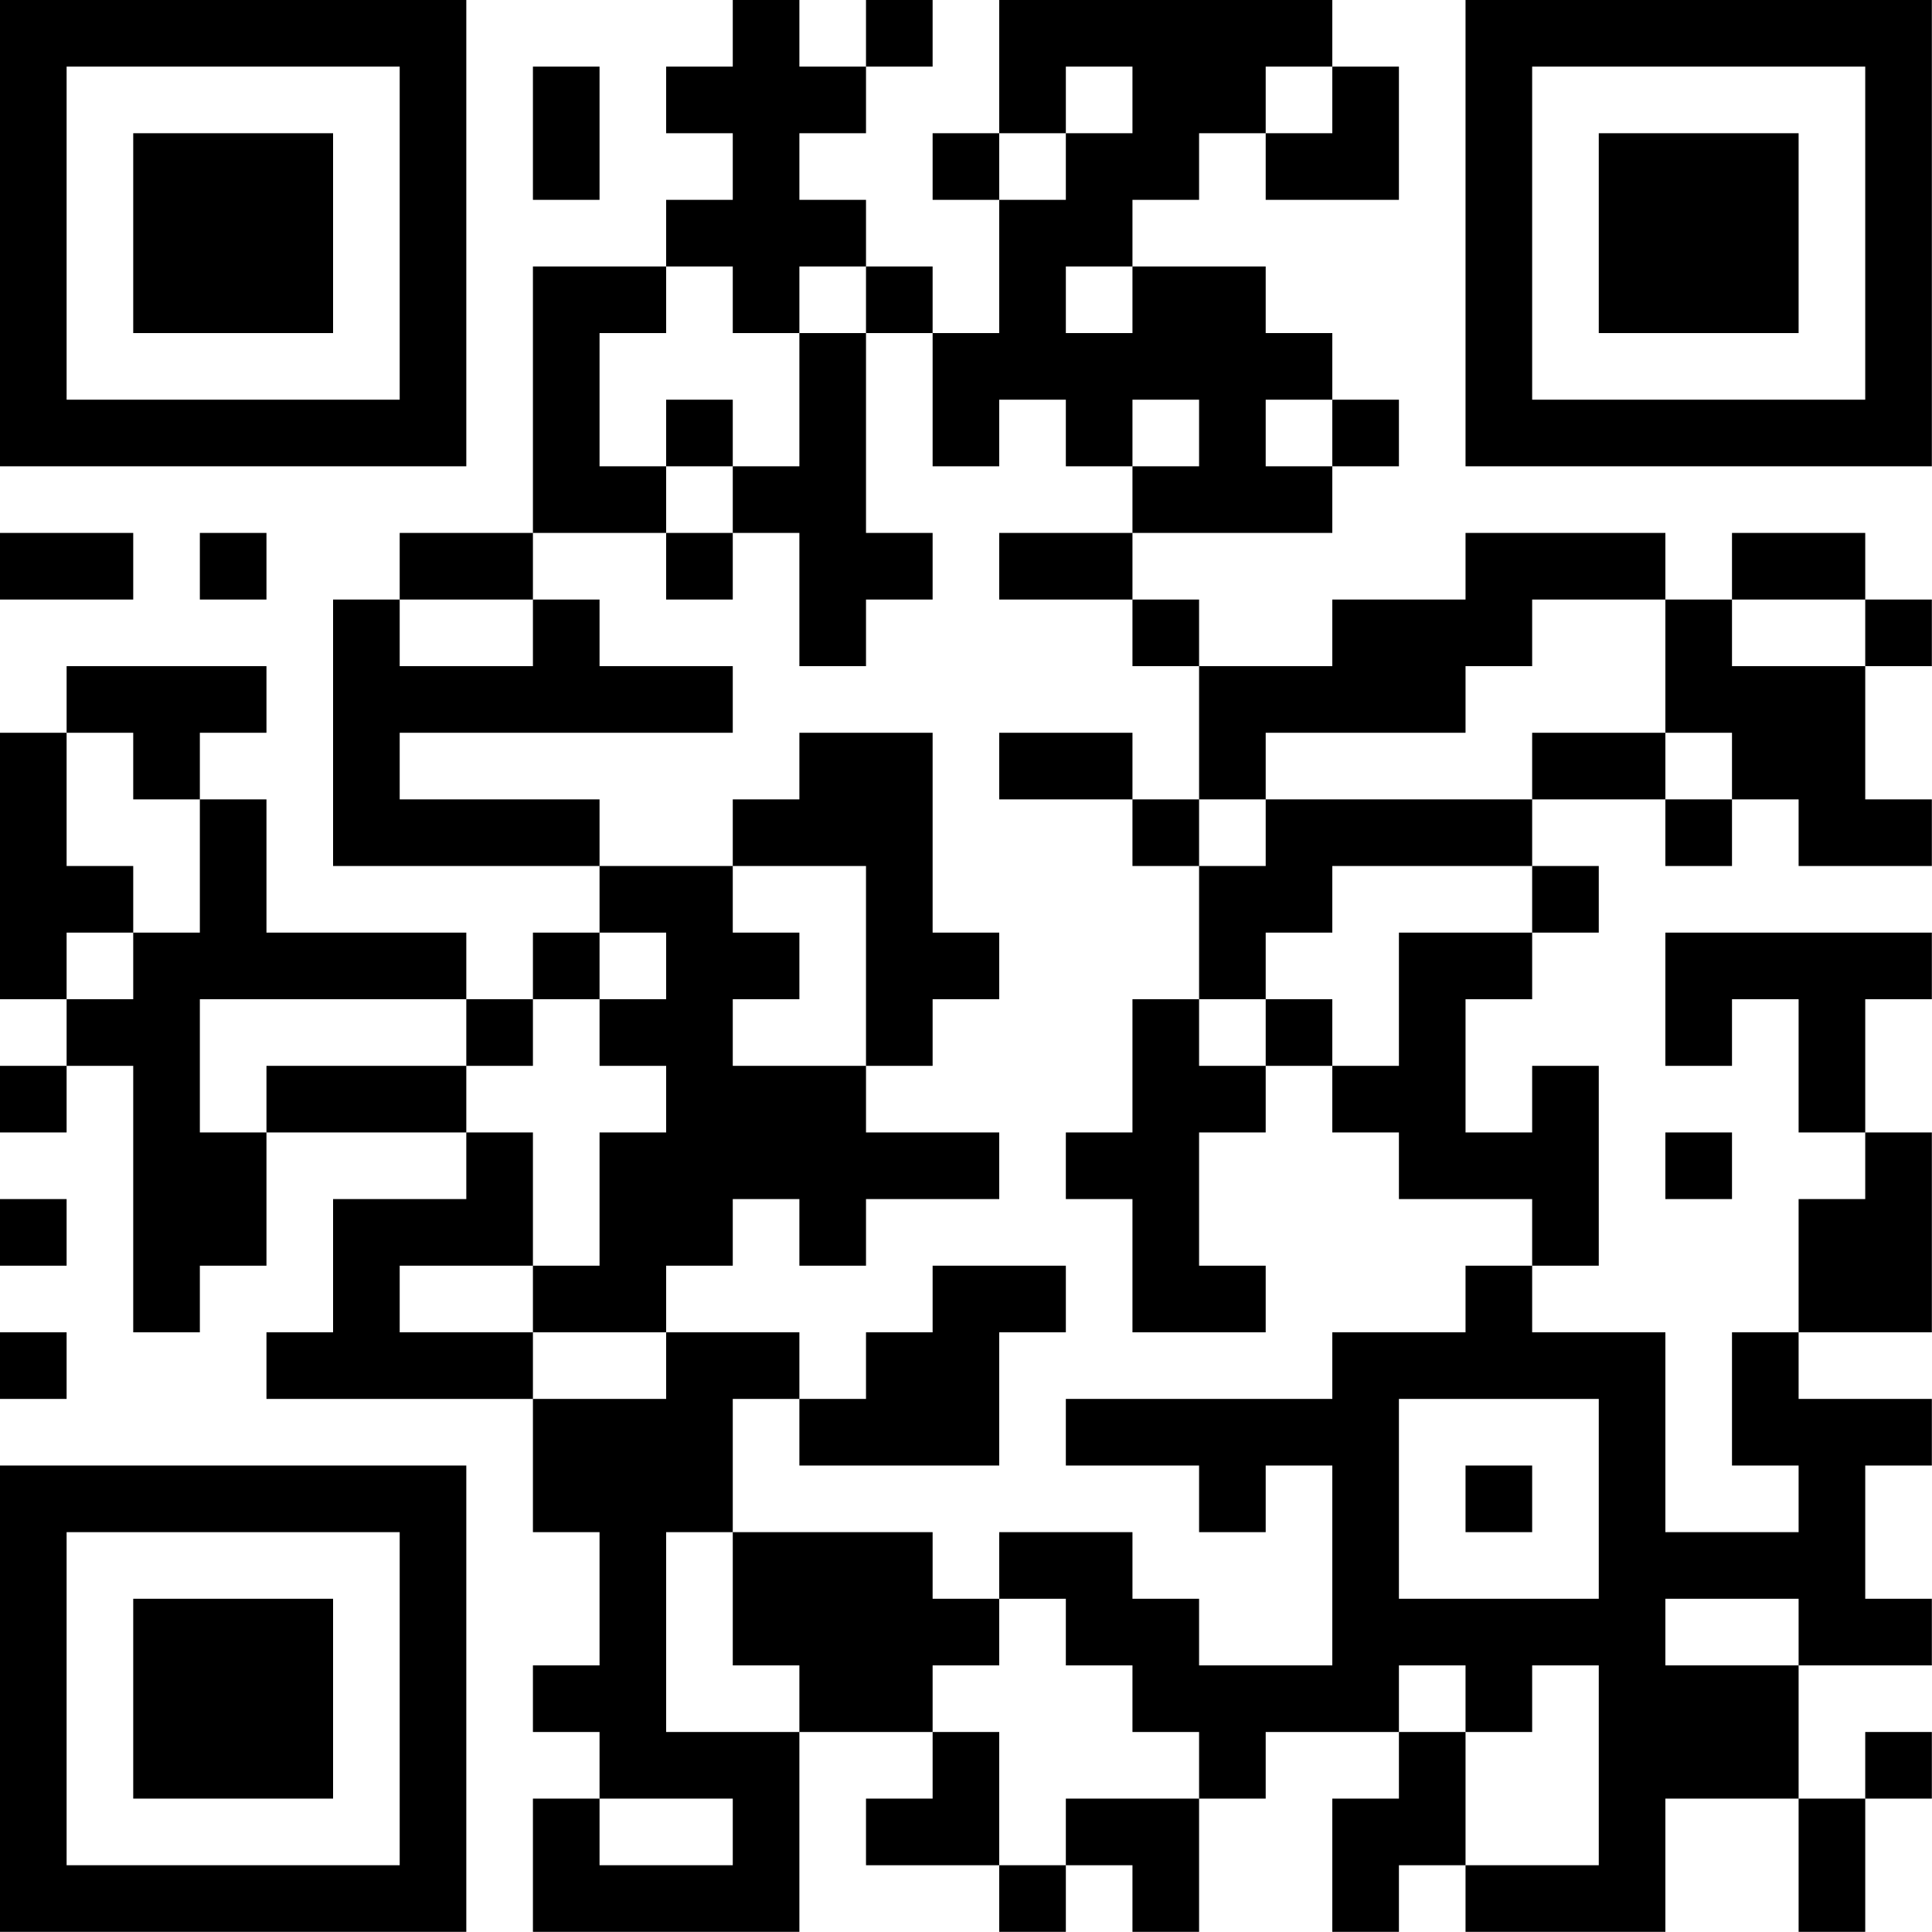<?xml version="1.0" encoding="UTF-8"?>
<svg xmlns="http://www.w3.org/2000/svg" version="1.1" width="100" height="100" viewBox="0 0 100 100"><rect x="0" y="0" width="100" height="100" fill="#ffffff"/><g transform="scale(3.448)"><g transform="translate(0,0)"><path fill-rule="evenodd" d="M11 0L11 1L10 1L10 2L11 2L11 3L10 3L10 4L8 4L8 8L6 8L6 9L5 9L5 13L9 13L9 14L8 14L8 15L7 15L7 14L4 14L4 12L3 12L3 11L4 11L4 10L1 10L1 11L0 11L0 15L1 15L1 16L0 16L0 17L1 17L1 16L2 16L2 20L3 20L3 19L4 19L4 17L7 17L7 18L5 18L5 20L4 20L4 21L8 21L8 23L9 23L9 25L8 25L8 26L9 26L9 27L8 27L8 29L12 29L12 26L14 26L14 27L13 27L13 28L15 28L15 29L16 29L16 28L17 28L17 29L18 29L18 27L19 27L19 26L21 26L21 27L20 27L20 29L21 29L21 28L22 28L22 29L25 29L25 27L27 27L27 29L28 29L28 27L29 27L29 26L28 26L28 27L27 27L27 25L29 25L29 24L28 24L28 22L29 22L29 21L27 21L27 20L29 20L29 17L28 17L28 15L29 15L29 14L25 14L25 16L26 16L26 15L27 15L27 17L28 17L28 18L27 18L27 20L26 20L26 22L27 22L27 23L25 23L25 20L23 20L23 19L24 19L24 16L23 16L23 17L22 17L22 15L23 15L23 14L24 14L24 13L23 13L23 12L25 12L25 13L26 13L26 12L27 12L27 13L29 13L29 12L28 12L28 10L29 10L29 9L28 9L28 8L26 8L26 9L25 9L25 8L22 8L22 9L20 9L20 10L18 10L18 9L17 9L17 8L20 8L20 7L21 7L21 6L20 6L20 5L19 5L19 4L17 4L17 3L18 3L18 2L19 2L19 3L21 3L21 1L20 1L20 0L15 0L15 2L14 2L14 3L15 3L15 5L14 5L14 4L13 4L13 3L12 3L12 2L13 2L13 1L14 1L14 0L13 0L13 1L12 1L12 0ZM8 1L8 3L9 3L9 1ZM16 1L16 2L15 2L15 3L16 3L16 2L17 2L17 1ZM19 1L19 2L20 2L20 1ZM10 4L10 5L9 5L9 7L10 7L10 8L8 8L8 9L6 9L6 10L8 10L8 9L9 9L9 10L11 10L11 11L6 11L6 12L9 12L9 13L11 13L11 14L12 14L12 15L11 15L11 16L13 16L13 17L15 17L15 18L13 18L13 19L12 19L12 18L11 18L11 19L10 19L10 20L8 20L8 19L9 19L9 17L10 17L10 16L9 16L9 15L10 15L10 14L9 14L9 15L8 15L8 16L7 16L7 15L3 15L3 17L4 17L4 16L7 16L7 17L8 17L8 19L6 19L6 20L8 20L8 21L10 21L10 20L12 20L12 21L11 21L11 23L10 23L10 26L12 26L12 25L11 25L11 23L14 23L14 24L15 24L15 25L14 25L14 26L15 26L15 28L16 28L16 27L18 27L18 26L17 26L17 25L16 25L16 24L15 24L15 23L17 23L17 24L18 24L18 25L20 25L20 22L19 22L19 23L18 23L18 22L16 22L16 21L20 21L20 20L22 20L22 19L23 19L23 18L21 18L21 17L20 17L20 16L21 16L21 14L23 14L23 13L20 13L20 14L19 14L19 15L18 15L18 13L19 13L19 12L23 12L23 11L25 11L25 12L26 12L26 11L25 11L25 9L23 9L23 10L22 10L22 11L19 11L19 12L18 12L18 10L17 10L17 9L15 9L15 8L17 8L17 7L18 7L18 6L17 6L17 7L16 7L16 6L15 6L15 7L14 7L14 5L13 5L13 4L12 4L12 5L11 5L11 4ZM16 4L16 5L17 5L17 4ZM12 5L12 7L11 7L11 6L10 6L10 7L11 7L11 8L10 8L10 9L11 9L11 8L12 8L12 10L13 10L13 9L14 9L14 8L13 8L13 5ZM19 6L19 7L20 7L20 6ZM0 8L0 9L2 9L2 8ZM3 8L3 9L4 9L4 8ZM26 9L26 10L28 10L28 9ZM1 11L1 13L2 13L2 14L1 14L1 15L2 15L2 14L3 14L3 12L2 12L2 11ZM12 11L12 12L11 12L11 13L13 13L13 16L14 16L14 15L15 15L15 14L14 14L14 11ZM15 11L15 12L17 12L17 13L18 13L18 12L17 12L17 11ZM17 15L17 17L16 17L16 18L17 18L17 20L19 20L19 19L18 19L18 17L19 17L19 16L20 16L20 15L19 15L19 16L18 16L18 15ZM25 17L25 18L26 18L26 17ZM0 18L0 19L1 19L1 18ZM14 19L14 20L13 20L13 21L12 21L12 22L15 22L15 20L16 20L16 19ZM0 20L0 21L1 21L1 20ZM21 21L21 24L24 24L24 21ZM22 22L22 23L23 23L23 22ZM25 24L25 25L27 25L27 24ZM21 25L21 26L22 26L22 28L24 28L24 25L23 25L23 26L22 26L22 25ZM9 27L9 28L11 28L11 27ZM0 0L0 7L7 7L7 0ZM1 1L1 6L6 6L6 1ZM2 2L2 5L5 5L5 2ZM22 0L22 7L29 7L29 0ZM23 1L23 6L28 6L28 1ZM24 2L24 5L27 5L27 2ZM0 22L0 29L7 29L7 22ZM1 23L1 28L6 28L6 23ZM2 24L2 27L5 27L5 24Z" fill="#000000"/></g></g></svg>

